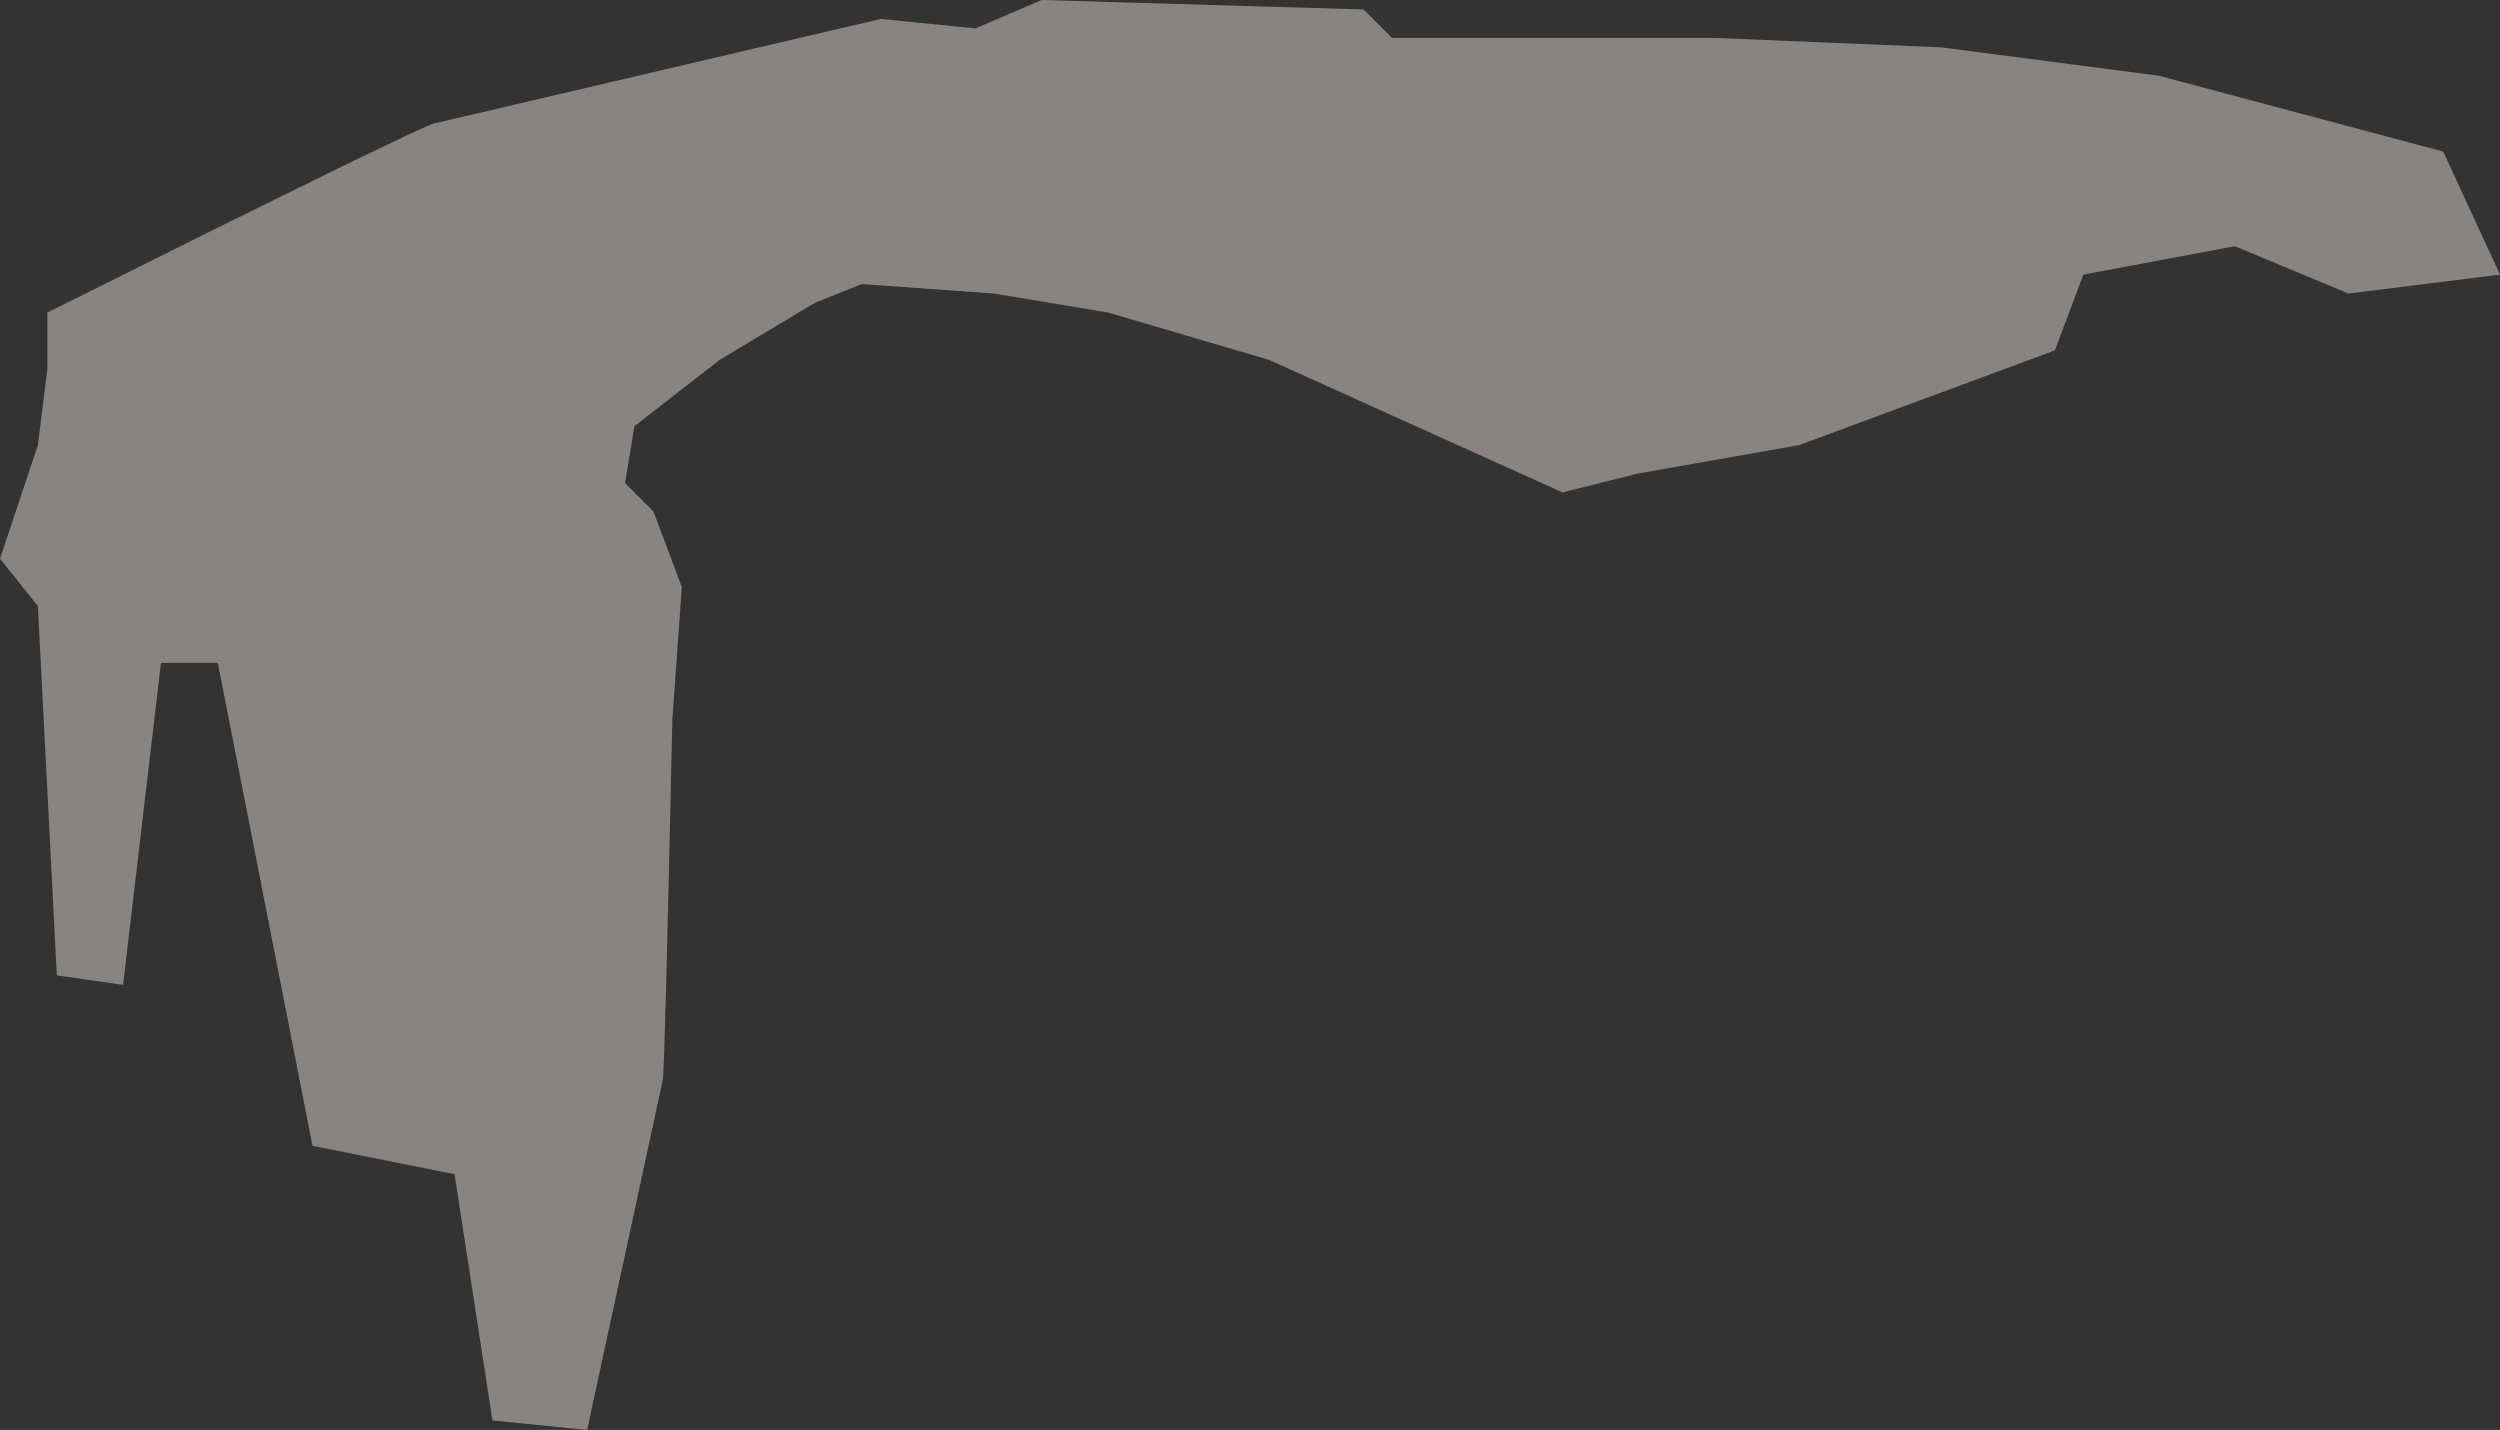 <?xml version="1.0" encoding="UTF-8" standalone="no"?>
<svg xmlns:xlink="http://www.w3.org/1999/xlink" height="151.0px" width="264.0px" xmlns="http://www.w3.org/2000/svg">
  <rect width="100%" height="100%" fill="#333333" stroke="none"/>
  <g transform="matrix(1.0, 0.0, 0.0, 1.0, 132.0, 75.5)">
    <path d="M73.0 -70.5 L96.0 -67.5 126.0 -59.5 132.0 -46.5 116.0 -44.5 104.0 -49.5 88.0 -46.5 85.0 -38.5 58.0 -28.5 41.0 -25.5 33.0 -23.5 2.0 -37.5 -15.0 -42.5 -27.0 -44.5 -41.0 -45.5 -46.0 -43.5 -56.0 -37.5 -65.0 -30.5 -66.0 -24.5 -63.0 -21.5 -60.0 -13.5 -61.0 0.5 Q-61.8 37.25 -62.0 38.5 L-70.0 75.5 -80.0 74.5 -84.0 48.5 -99.0 45.5 -109.0 -5.5 -115.0 -5.5 -119.0 28.5 -126.0 27.5 -128.0 -11.5 -132.0 -16.5 -128.0 -28.5 -127.0 -36.5 -127.0 -42.5 Q-85.95 -63.0 -86.0 -62.5 L-39.0 -73.5 -29.0 -72.5 -22.0 -75.5 12.0 -74.5 15.0 -71.5 49.0 -71.5 73.0 -70.5" fill="#f1ece5" fill-opacity="0.443" fill-rule="evenodd" stroke="none"/>
  </g>
</svg>
